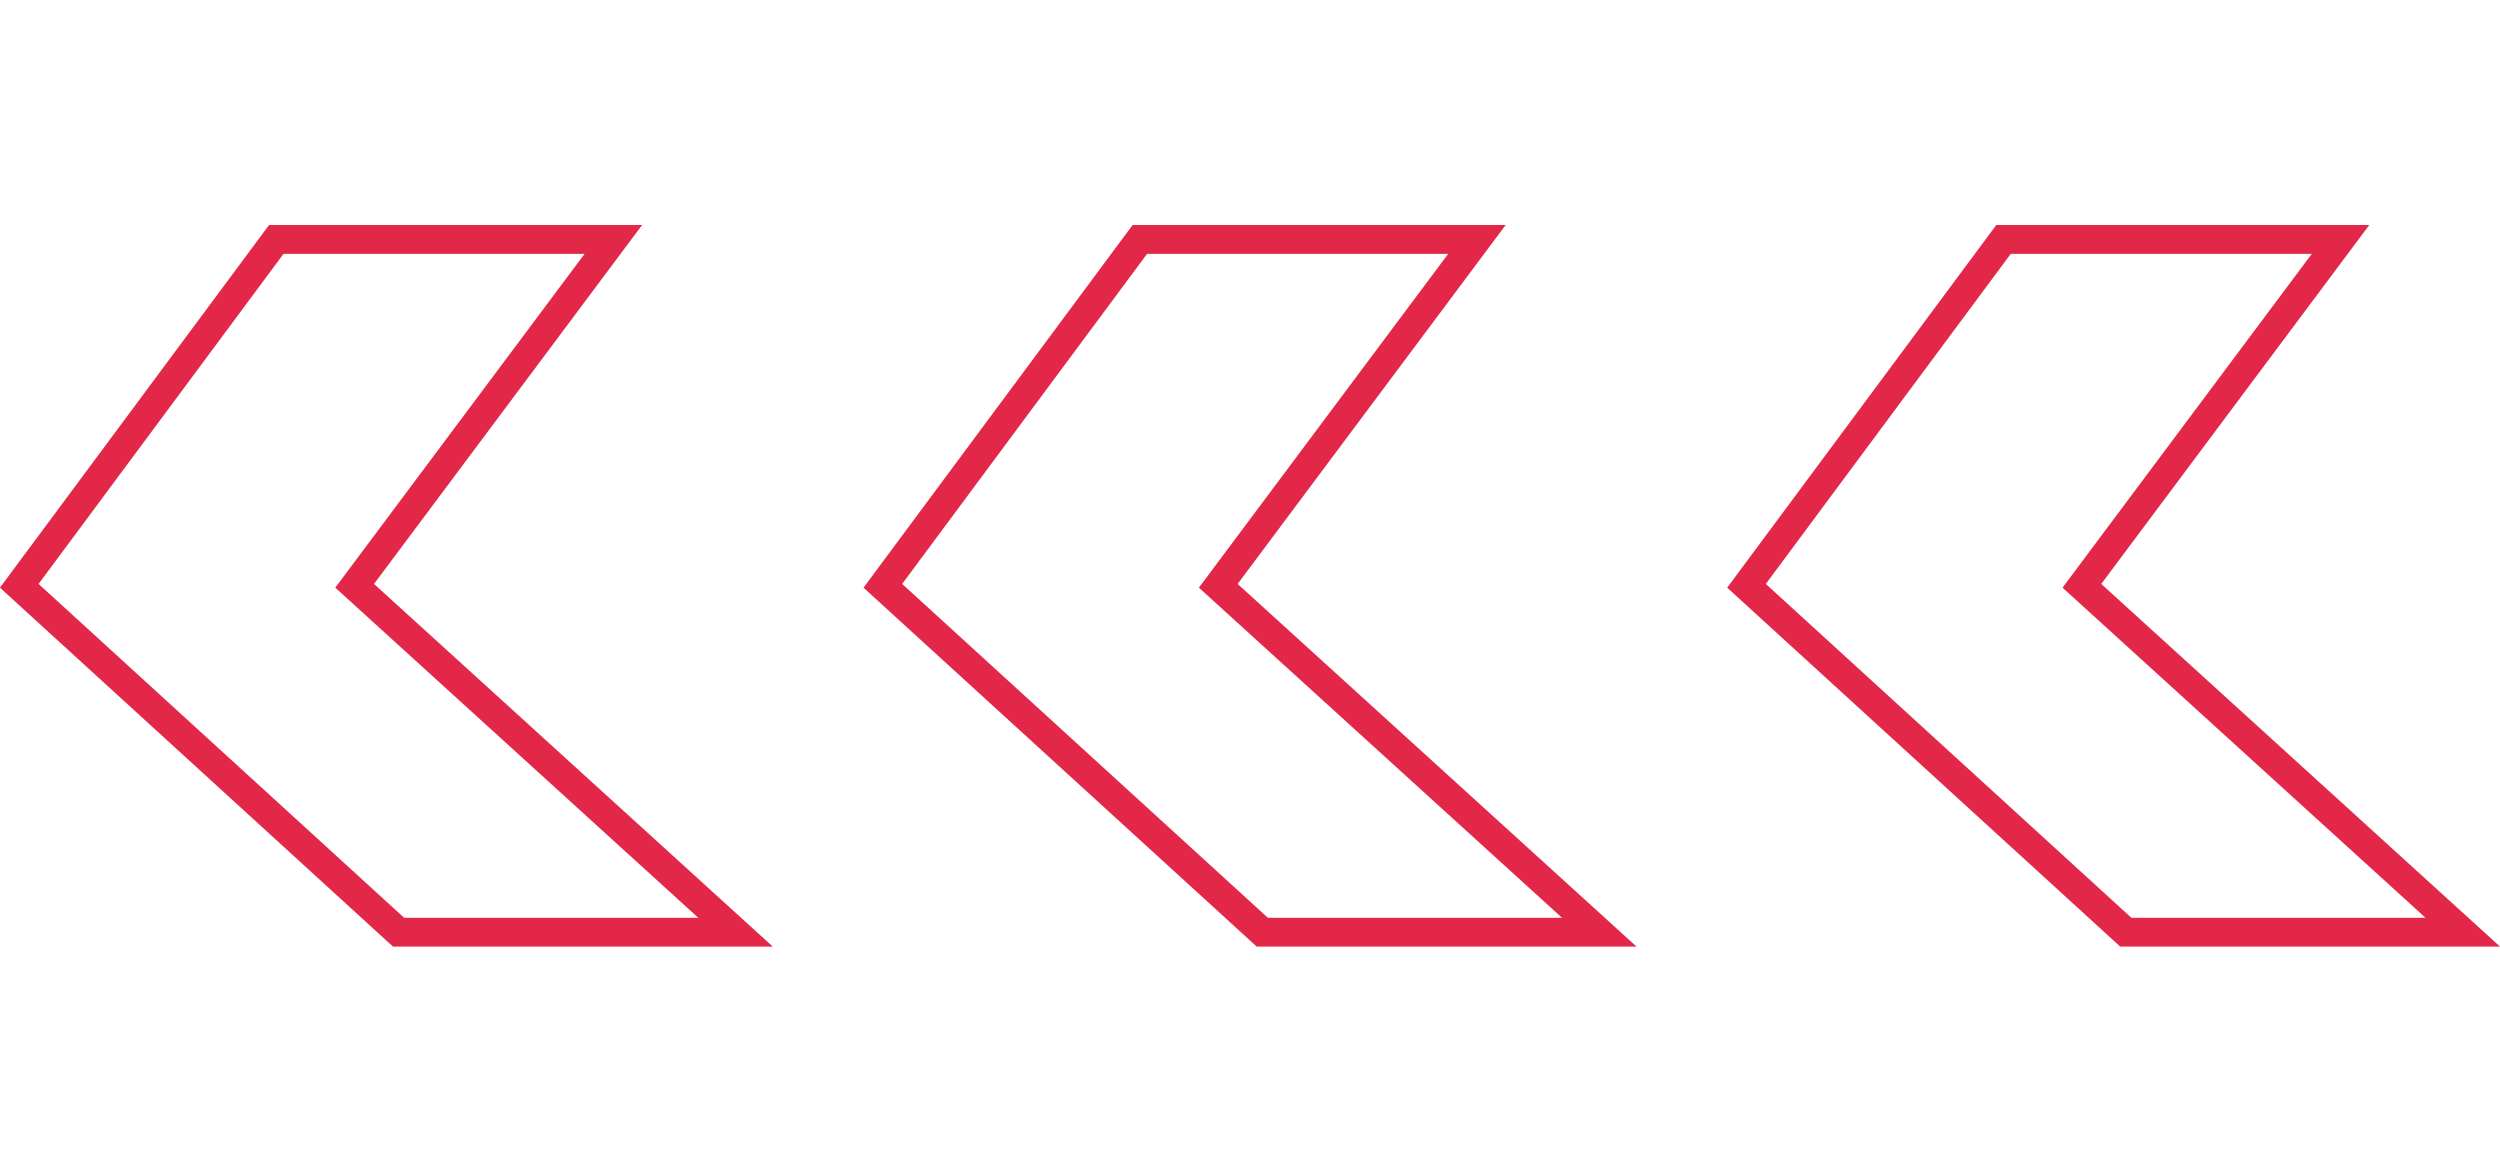<svg xmlns="http://www.w3.org/2000/svg" width="80.163" height="37.568" viewBox="0 0 130.163 37.568">
  <g id="Grupo_131" data-name="Grupo 131" transform="translate(242.165 168.834) rotate(180)">
    <path id="Caminho_4" data-name="Caminho 4" d="M210.231,168.084,223.7,150.05l-19.83-18.034h17.544l19.748,18.034-13.382,18.034Z" fill="none" stroke="#e32748" stroke-miterlimit="10" stroke-width="1.5"/>
    <path id="Caminho_5" data-name="Caminho 5" d="M165.269,168.084l13.467-18.034L158.9,132.016h17.544L196.2,150.05l-13.381,18.034Z" fill="none" stroke="#e32748" stroke-miterlimit="10" stroke-width="1.5"/>
    <path id="Caminho_6" data-name="Caminho 6" d="M120.305,168.084l13.466-18.034-19.83-18.034h17.544l19.748,18.034-13.381,18.034Z" fill="none" stroke="#e32748" stroke-miterlimit="10" stroke-width="1.5"/>
  </g>
</svg>
